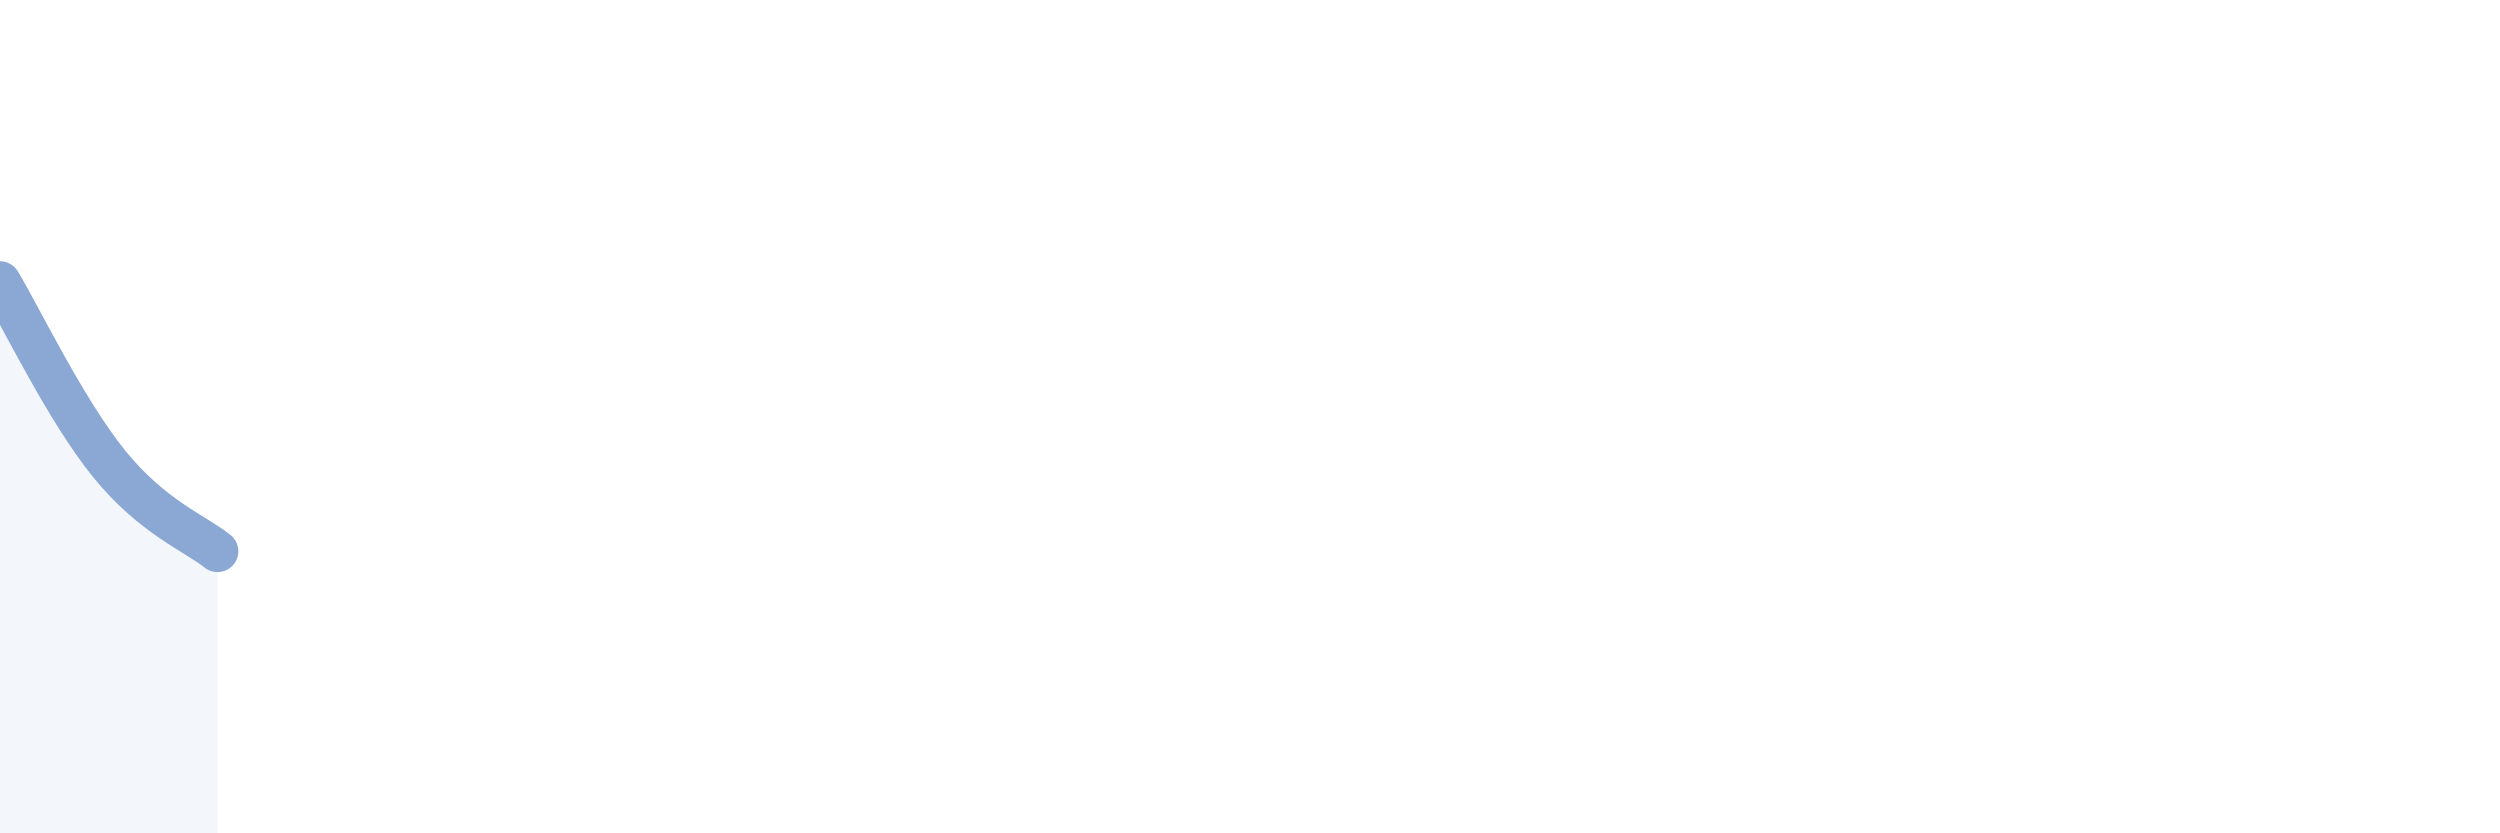 
    <svg width="60" height="20" viewBox="0 0 60 20" xmlns="http://www.w3.org/2000/svg">
      <path
        d="M 0,6.77 C 0.52,7.64 1.57,9.83 2.61,11.12 C 3.65,12.41 4.7,12.81 5.22,13.23L5.22 20L0 20Z"
        fill="#8ba7d3"
        opacity="0.1"
        stroke-linecap="round"
        stroke-linejoin="round"
      />
      <path
        d="M 0,6.77 C 0.52,7.64 1.57,9.83 2.61,11.12 C 3.65,12.41 4.7,12.81 5.22,13.23"
        stroke="#8ba7d3"
        stroke-width="1"
        fill="none"
        stroke-linecap="round"
        stroke-linejoin="round"
      />
    </svg>
  